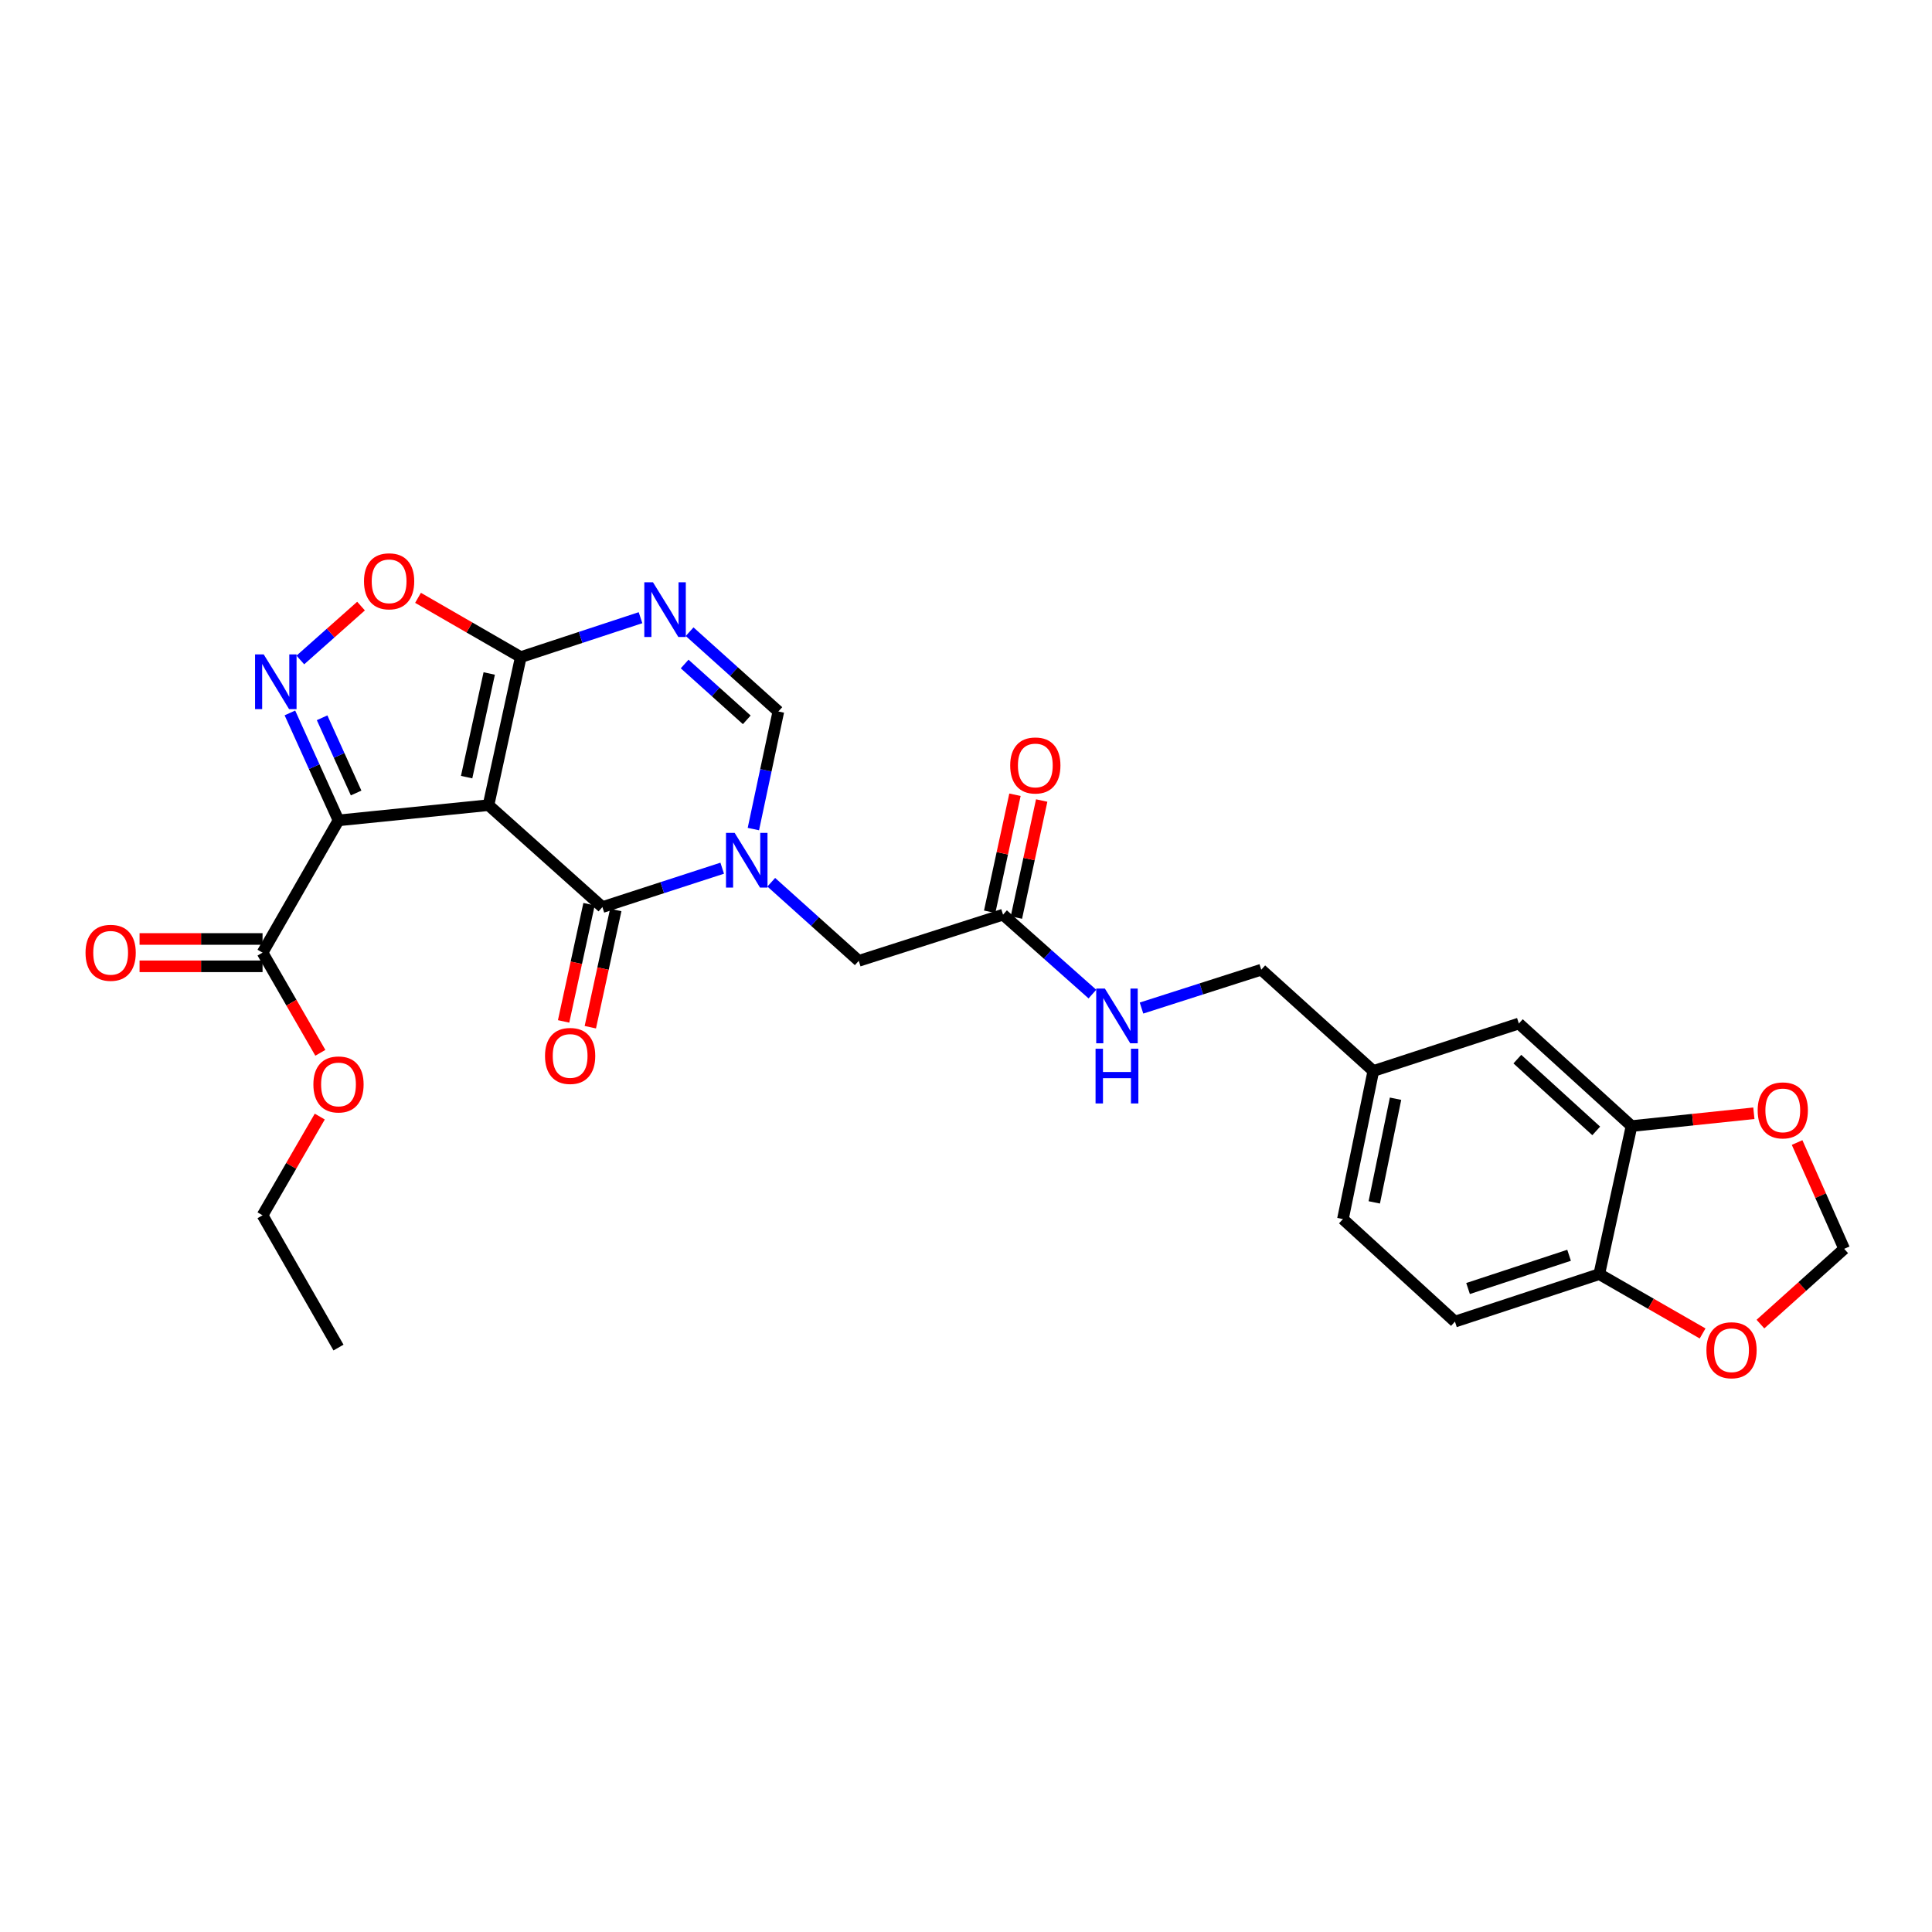 <?xml version='1.0' encoding='iso-8859-1'?>
<svg version='1.1' baseProfile='full'
              xmlns='http://www.w3.org/2000/svg'
                      xmlns:rdkit='http://www.rdkit.org/xml'
                      xmlns:xlink='http://www.w3.org/1999/xlink'
                  xml:space='preserve'
width='1000px' height='1000px' viewBox='0 0 1000 1000'>
<!-- END OF HEADER -->
<rect style='opacity:1.0;fill:#FFFFFF;stroke:none' width='1000' height='1000' x='0' y='0'> </rect>
<path class='bond-0' d='M 252.848,416.749 L 175.207,424.627' style='fill:none;fill-rule:evenodd;stroke:#000000;stroke-width:6px;stroke-linecap:butt;stroke-linejoin:miter;stroke-opacity:1' />
<path class='bond-1' d='M 252.848,416.749 L 311.801,469.506' style='fill:none;fill-rule:evenodd;stroke:#000000;stroke-width:6px;stroke-linecap:butt;stroke-linejoin:miter;stroke-opacity:1' />
<path class='bond-3' d='M 252.848,416.749 L 269.556,340.114' style='fill:none;fill-rule:evenodd;stroke:#000000;stroke-width:6px;stroke-linecap:butt;stroke-linejoin:miter;stroke-opacity:1' />
<path class='bond-3' d='M 241.527,402.239 L 253.222,348.595' style='fill:none;fill-rule:evenodd;stroke:#000000;stroke-width:6px;stroke-linecap:butt;stroke-linejoin:miter;stroke-opacity:1' />
<path class='bond-4' d='M 175.207,424.627 L 162.63,396.819' style='fill:none;fill-rule:evenodd;stroke:#000000;stroke-width:6px;stroke-linecap:butt;stroke-linejoin:miter;stroke-opacity:1' />
<path class='bond-4' d='M 162.63,396.819 L 150.053,369.011' style='fill:none;fill-rule:evenodd;stroke:#0000FF;stroke-width:6px;stroke-linecap:butt;stroke-linejoin:miter;stroke-opacity:1' />
<path class='bond-4' d='M 184.329,410.453 L 175.525,390.987' style='fill:none;fill-rule:evenodd;stroke:#000000;stroke-width:6px;stroke-linecap:butt;stroke-linejoin:miter;stroke-opacity:1' />
<path class='bond-4' d='M 175.525,390.987 L 166.721,371.522' style='fill:none;fill-rule:evenodd;stroke:#0000FF;stroke-width:6px;stroke-linecap:butt;stroke-linejoin:miter;stroke-opacity:1' />
<path class='bond-8' d='M 175.207,424.627 L 135.895,493.086' style='fill:none;fill-rule:evenodd;stroke:#000000;stroke-width:6px;stroke-linecap:butt;stroke-linejoin:miter;stroke-opacity:1' />
<path class='bond-2' d='M 311.801,469.506 L 342.807,459.44' style='fill:none;fill-rule:evenodd;stroke:#000000;stroke-width:6px;stroke-linecap:butt;stroke-linejoin:miter;stroke-opacity:1' />
<path class='bond-2' d='M 342.807,459.44 L 373.813,449.375' style='fill:none;fill-rule:evenodd;stroke:#0000FF;stroke-width:6px;stroke-linecap:butt;stroke-linejoin:miter;stroke-opacity:1' />
<path class='bond-14' d='M 304.886,468.006 L 298.303,498.344' style='fill:none;fill-rule:evenodd;stroke:#000000;stroke-width:6px;stroke-linecap:butt;stroke-linejoin:miter;stroke-opacity:1' />
<path class='bond-14' d='M 298.303,498.344 L 291.72,528.682' style='fill:none;fill-rule:evenodd;stroke:#FF0000;stroke-width:6px;stroke-linecap:butt;stroke-linejoin:miter;stroke-opacity:1' />
<path class='bond-14' d='M 318.716,471.007 L 312.133,501.345' style='fill:none;fill-rule:evenodd;stroke:#000000;stroke-width:6px;stroke-linecap:butt;stroke-linejoin:miter;stroke-opacity:1' />
<path class='bond-14' d='M 312.133,501.345 L 305.551,531.683' style='fill:none;fill-rule:evenodd;stroke:#FF0000;stroke-width:6px;stroke-linecap:butt;stroke-linejoin:miter;stroke-opacity:1' />
<path class='bond-9' d='M 399.206,456.65 L 421.846,476.991' style='fill:none;fill-rule:evenodd;stroke:#0000FF;stroke-width:6px;stroke-linecap:butt;stroke-linejoin:miter;stroke-opacity:1' />
<path class='bond-9' d='M 421.846,476.991 L 444.487,497.331' style='fill:none;fill-rule:evenodd;stroke:#000000;stroke-width:6px;stroke-linecap:butt;stroke-linejoin:miter;stroke-opacity:1' />
<path class='bond-29' d='M 389.945,429.123 L 396.412,398.692' style='fill:none;fill-rule:evenodd;stroke:#0000FF;stroke-width:6px;stroke-linecap:butt;stroke-linejoin:miter;stroke-opacity:1' />
<path class='bond-29' d='M 396.412,398.692 L 402.879,368.262' style='fill:none;fill-rule:evenodd;stroke:#000000;stroke-width:6px;stroke-linecap:butt;stroke-linejoin:miter;stroke-opacity:1' />
<path class='bond-5' d='M 269.556,340.114 L 300.542,329.916' style='fill:none;fill-rule:evenodd;stroke:#000000;stroke-width:6px;stroke-linecap:butt;stroke-linejoin:miter;stroke-opacity:1' />
<path class='bond-5' d='M 300.542,329.916 L 331.528,319.718' style='fill:none;fill-rule:evenodd;stroke:#0000FF;stroke-width:6px;stroke-linecap:butt;stroke-linejoin:miter;stroke-opacity:1' />
<path class='bond-7' d='M 269.556,340.114 L 242.964,324.775' style='fill:none;fill-rule:evenodd;stroke:#000000;stroke-width:6px;stroke-linecap:butt;stroke-linejoin:miter;stroke-opacity:1' />
<path class='bond-7' d='M 242.964,324.775 L 216.371,309.436' style='fill:none;fill-rule:evenodd;stroke:#FF0000;stroke-width:6px;stroke-linecap:butt;stroke-linejoin:miter;stroke-opacity:1' />
<path class='bond-28' d='M 155.46,341.604 L 171.164,327.658' style='fill:none;fill-rule:evenodd;stroke:#0000FF;stroke-width:6px;stroke-linecap:butt;stroke-linejoin:miter;stroke-opacity:1' />
<path class='bond-28' d='M 171.164,327.658 L 186.868,313.711' style='fill:none;fill-rule:evenodd;stroke:#FF0000;stroke-width:6px;stroke-linecap:butt;stroke-linejoin:miter;stroke-opacity:1' />
<path class='bond-6' d='M 356.945,326.965 L 379.912,347.613' style='fill:none;fill-rule:evenodd;stroke:#0000FF;stroke-width:6px;stroke-linecap:butt;stroke-linejoin:miter;stroke-opacity:1' />
<path class='bond-6' d='M 379.912,347.613 L 402.879,368.262' style='fill:none;fill-rule:evenodd;stroke:#000000;stroke-width:6px;stroke-linecap:butt;stroke-linejoin:miter;stroke-opacity:1' />
<path class='bond-6' d='M 354.373,343.684 L 370.45,358.138' style='fill:none;fill-rule:evenodd;stroke:#0000FF;stroke-width:6px;stroke-linecap:butt;stroke-linejoin:miter;stroke-opacity:1' />
<path class='bond-6' d='M 370.45,358.138 L 386.527,372.592' style='fill:none;fill-rule:evenodd;stroke:#000000;stroke-width:6px;stroke-linecap:butt;stroke-linejoin:miter;stroke-opacity:1' />
<path class='bond-19' d='M 135.895,486.009 L 104.066,486.009' style='fill:none;fill-rule:evenodd;stroke:#000000;stroke-width:6px;stroke-linecap:butt;stroke-linejoin:miter;stroke-opacity:1' />
<path class='bond-19' d='M 104.066,486.009 L 72.236,486.009' style='fill:none;fill-rule:evenodd;stroke:#FF0000;stroke-width:6px;stroke-linecap:butt;stroke-linejoin:miter;stroke-opacity:1' />
<path class='bond-19' d='M 135.895,500.162 L 104.066,500.162' style='fill:none;fill-rule:evenodd;stroke:#000000;stroke-width:6px;stroke-linecap:butt;stroke-linejoin:miter;stroke-opacity:1' />
<path class='bond-19' d='M 104.066,500.162 L 72.236,500.162' style='fill:none;fill-rule:evenodd;stroke:#FF0000;stroke-width:6px;stroke-linecap:butt;stroke-linejoin:miter;stroke-opacity:1' />
<path class='bond-23' d='M 135.895,493.086 L 150.853,519.01' style='fill:none;fill-rule:evenodd;stroke:#000000;stroke-width:6px;stroke-linecap:butt;stroke-linejoin:miter;stroke-opacity:1' />
<path class='bond-23' d='M 150.853,519.01 L 165.81,544.935' style='fill:none;fill-rule:evenodd;stroke:#FF0000;stroke-width:6px;stroke-linecap:butt;stroke-linejoin:miter;stroke-opacity:1' />
<path class='bond-11' d='M 444.487,497.331 L 519.172,473.429' style='fill:none;fill-rule:evenodd;stroke:#000000;stroke-width:6px;stroke-linecap:butt;stroke-linejoin:miter;stroke-opacity:1' />
<path class='bond-10' d='M 844.479,582.851 L 786.156,529.772' style='fill:none;fill-rule:evenodd;stroke:#000000;stroke-width:6px;stroke-linecap:butt;stroke-linejoin:miter;stroke-opacity:1' />
<path class='bond-10' d='M 826.205,585.356 L 785.379,548.2' style='fill:none;fill-rule:evenodd;stroke:#000000;stroke-width:6px;stroke-linecap:butt;stroke-linejoin:miter;stroke-opacity:1' />
<path class='bond-13' d='M 844.479,582.851 L 876.139,579.534' style='fill:none;fill-rule:evenodd;stroke:#000000;stroke-width:6px;stroke-linecap:butt;stroke-linejoin:miter;stroke-opacity:1' />
<path class='bond-13' d='M 876.139,579.534 L 907.798,576.218' style='fill:none;fill-rule:evenodd;stroke:#FF0000;stroke-width:6px;stroke-linecap:butt;stroke-linejoin:miter;stroke-opacity:1' />
<path class='bond-30' d='M 844.479,582.851 L 827.78,659.486' style='fill:none;fill-rule:evenodd;stroke:#000000;stroke-width:6px;stroke-linecap:butt;stroke-linejoin:miter;stroke-opacity:1' />
<path class='bond-17' d='M 519.172,473.429 L 542.3,493.983' style='fill:none;fill-rule:evenodd;stroke:#000000;stroke-width:6px;stroke-linecap:butt;stroke-linejoin:miter;stroke-opacity:1' />
<path class='bond-17' d='M 542.3,493.983 L 565.428,514.536' style='fill:none;fill-rule:evenodd;stroke:#0000FF;stroke-width:6px;stroke-linecap:butt;stroke-linejoin:miter;stroke-opacity:1' />
<path class='bond-20' d='M 526.089,474.924 L 532.634,444.637' style='fill:none;fill-rule:evenodd;stroke:#000000;stroke-width:6px;stroke-linecap:butt;stroke-linejoin:miter;stroke-opacity:1' />
<path class='bond-20' d='M 532.634,444.637 L 539.179,414.35' style='fill:none;fill-rule:evenodd;stroke:#FF0000;stroke-width:6px;stroke-linecap:butt;stroke-linejoin:miter;stroke-opacity:1' />
<path class='bond-20' d='M 512.255,471.935 L 518.801,441.648' style='fill:none;fill-rule:evenodd;stroke:#000000;stroke-width:6px;stroke-linecap:butt;stroke-linejoin:miter;stroke-opacity:1' />
<path class='bond-20' d='M 518.801,441.648 L 525.346,411.361' style='fill:none;fill-rule:evenodd;stroke:#FF0000;stroke-width:6px;stroke-linecap:butt;stroke-linejoin:miter;stroke-opacity:1' />
<path class='bond-12' d='M 827.78,659.486 L 753.079,684.064' style='fill:none;fill-rule:evenodd;stroke:#000000;stroke-width:6px;stroke-linecap:butt;stroke-linejoin:miter;stroke-opacity:1' />
<path class='bond-12' d='M 812.151,649.729 L 759.861,666.934' style='fill:none;fill-rule:evenodd;stroke:#000000;stroke-width:6px;stroke-linecap:butt;stroke-linejoin:miter;stroke-opacity:1' />
<path class='bond-15' d='M 827.78,659.486 L 854.522,674.842' style='fill:none;fill-rule:evenodd;stroke:#000000;stroke-width:6px;stroke-linecap:butt;stroke-linejoin:miter;stroke-opacity:1' />
<path class='bond-15' d='M 854.522,674.842 L 881.264,690.199' style='fill:none;fill-rule:evenodd;stroke:#FF0000;stroke-width:6px;stroke-linecap:butt;stroke-linejoin:miter;stroke-opacity:1' />
<path class='bond-16' d='M 930.173,591.372 L 942.359,618.883' style='fill:none;fill-rule:evenodd;stroke:#FF0000;stroke-width:6px;stroke-linecap:butt;stroke-linejoin:miter;stroke-opacity:1' />
<path class='bond-16' d='M 942.359,618.883 L 954.545,646.395' style='fill:none;fill-rule:evenodd;stroke:#000000;stroke-width:6px;stroke-linecap:butt;stroke-linejoin:miter;stroke-opacity:1' />
<path class='bond-31' d='M 911.198,685.353 L 932.872,665.874' style='fill:none;fill-rule:evenodd;stroke:#FF0000;stroke-width:6px;stroke-linecap:butt;stroke-linejoin:miter;stroke-opacity:1' />
<path class='bond-31' d='M 932.872,665.874 L 954.545,646.395' style='fill:none;fill-rule:evenodd;stroke:#000000;stroke-width:6px;stroke-linecap:butt;stroke-linejoin:miter;stroke-opacity:1' />
<path class='bond-24' d='M 590.841,521.765 L 621.833,511.84' style='fill:none;fill-rule:evenodd;stroke:#0000FF;stroke-width:6px;stroke-linecap:butt;stroke-linejoin:miter;stroke-opacity:1' />
<path class='bond-24' d='M 621.833,511.84 L 652.825,501.915' style='fill:none;fill-rule:evenodd;stroke:#000000;stroke-width:6px;stroke-linecap:butt;stroke-linejoin:miter;stroke-opacity:1' />
<path class='bond-18' d='M 786.156,529.772 L 710.826,554.349' style='fill:none;fill-rule:evenodd;stroke:#000000;stroke-width:6px;stroke-linecap:butt;stroke-linejoin:miter;stroke-opacity:1' />
<path class='bond-21' d='M 753.079,684.064 L 695.094,631' style='fill:none;fill-rule:evenodd;stroke:#000000;stroke-width:6px;stroke-linecap:butt;stroke-linejoin:miter;stroke-opacity:1' />
<path class='bond-22' d='M 710.826,554.349 L 652.825,501.915' style='fill:none;fill-rule:evenodd;stroke:#000000;stroke-width:6px;stroke-linecap:butt;stroke-linejoin:miter;stroke-opacity:1' />
<path class='bond-25' d='M 710.826,554.349 L 695.094,631' style='fill:none;fill-rule:evenodd;stroke:#000000;stroke-width:6px;stroke-linecap:butt;stroke-linejoin:miter;stroke-opacity:1' />
<path class='bond-25' d='M 722.33,568.693 L 711.317,622.348' style='fill:none;fill-rule:evenodd;stroke:#000000;stroke-width:6px;stroke-linecap:butt;stroke-linejoin:miter;stroke-opacity:1' />
<path class='bond-26' d='M 165.514,577.941 L 150.705,603.488' style='fill:none;fill-rule:evenodd;stroke:#FF0000;stroke-width:6px;stroke-linecap:butt;stroke-linejoin:miter;stroke-opacity:1' />
<path class='bond-26' d='M 150.705,603.488 L 135.895,629.035' style='fill:none;fill-rule:evenodd;stroke:#000000;stroke-width:6px;stroke-linecap:butt;stroke-linejoin:miter;stroke-opacity:1' />
<path class='bond-27' d='M 135.895,629.035 L 175.207,697.493' style='fill:none;fill-rule:evenodd;stroke:#000000;stroke-width:6px;stroke-linecap:butt;stroke-linejoin:miter;stroke-opacity:1' />
<path  class='atom-3' d='M 380.257 431.091
L 389.537 446.091
Q 390.457 447.571, 391.937 450.251
Q 393.417 452.931, 393.497 453.091
L 393.497 431.091
L 397.257 431.091
L 397.257 459.411
L 393.377 459.411
L 383.417 443.011
Q 382.257 441.091, 381.017 438.891
Q 379.817 436.691, 379.457 436.011
L 379.457 459.411
L 375.777 459.411
L 375.777 431.091
L 380.257 431.091
' fill='#0000FF'/>
<path  class='atom-5' d='M 136.499 338.723
L 145.779 353.723
Q 146.699 355.203, 148.179 357.883
Q 149.659 360.563, 149.739 360.723
L 149.739 338.723
L 153.499 338.723
L 153.499 367.043
L 149.619 367.043
L 139.659 350.643
Q 138.499 348.723, 137.259 346.523
Q 136.059 344.323, 135.699 343.643
L 135.699 367.043
L 132.019 367.043
L 132.019 338.723
L 136.499 338.723
' fill='#0000FF'/>
<path  class='atom-6' d='M 337.973 301.376
L 347.253 316.376
Q 348.173 317.856, 349.653 320.536
Q 351.133 323.216, 351.213 323.376
L 351.213 301.376
L 354.973 301.376
L 354.973 329.696
L 351.093 329.696
L 341.133 313.296
Q 339.973 311.376, 338.733 309.176
Q 337.533 306.976, 337.173 306.296
L 337.173 329.696
L 333.493 329.696
L 333.493 301.376
L 337.973 301.376
' fill='#0000FF'/>
<path  class='atom-8' d='M 188.405 300.882
Q 188.405 294.082, 191.765 290.282
Q 195.125 286.482, 201.405 286.482
Q 207.685 286.482, 211.045 290.282
Q 214.405 294.082, 214.405 300.882
Q 214.405 307.762, 211.005 311.682
Q 207.605 315.562, 201.405 315.562
Q 195.165 315.562, 191.765 311.682
Q 188.405 307.802, 188.405 300.882
M 201.405 312.362
Q 205.725 312.362, 208.045 309.482
Q 210.405 306.562, 210.405 300.882
Q 210.405 295.322, 208.045 292.522
Q 205.725 289.682, 201.405 289.682
Q 197.085 289.682, 194.725 292.482
Q 192.405 295.282, 192.405 300.882
Q 192.405 306.602, 194.725 309.482
Q 197.085 312.362, 201.405 312.362
' fill='#FF0000'/>
<path  class='atom-14' d='M 909.766 574.73
Q 909.766 567.93, 913.126 564.13
Q 916.486 560.33, 922.766 560.33
Q 929.046 560.33, 932.406 564.13
Q 935.766 567.93, 935.766 574.73
Q 935.766 581.61, 932.366 585.53
Q 928.966 589.41, 922.766 589.41
Q 916.526 589.41, 913.126 585.53
Q 909.766 581.65, 909.766 574.73
M 922.766 586.21
Q 927.086 586.21, 929.406 583.33
Q 931.766 580.41, 931.766 574.73
Q 931.766 569.17, 929.406 566.37
Q 927.086 563.53, 922.766 563.53
Q 918.446 563.53, 916.086 566.33
Q 913.766 569.13, 913.766 574.73
Q 913.766 580.45, 916.086 583.33
Q 918.446 586.21, 922.766 586.21
' fill='#FF0000'/>
<path  class='atom-15' d='M 282.101 546.551
Q 282.101 539.751, 285.461 535.951
Q 288.821 532.151, 295.101 532.151
Q 301.381 532.151, 304.741 535.951
Q 308.101 539.751, 308.101 546.551
Q 308.101 553.431, 304.701 557.351
Q 301.301 561.231, 295.101 561.231
Q 288.861 561.231, 285.461 557.351
Q 282.101 553.471, 282.101 546.551
M 295.101 558.031
Q 299.421 558.031, 301.741 555.151
Q 304.101 552.231, 304.101 546.551
Q 304.101 540.991, 301.741 538.191
Q 299.421 535.351, 295.101 535.351
Q 290.781 535.351, 288.421 538.151
Q 286.101 540.951, 286.101 546.551
Q 286.101 552.271, 288.421 555.151
Q 290.781 558.031, 295.101 558.031
' fill='#FF0000'/>
<path  class='atom-16' d='M 883.238 698.878
Q 883.238 692.078, 886.598 688.278
Q 889.958 684.478, 896.238 684.478
Q 902.518 684.478, 905.878 688.278
Q 909.238 692.078, 909.238 698.878
Q 909.238 705.758, 905.838 709.678
Q 902.438 713.558, 896.238 713.558
Q 889.998 713.558, 886.598 709.678
Q 883.238 705.798, 883.238 698.878
M 896.238 710.358
Q 900.558 710.358, 902.878 707.478
Q 905.238 704.558, 905.238 698.878
Q 905.238 693.318, 902.878 690.518
Q 900.558 687.678, 896.238 687.678
Q 891.918 687.678, 889.558 690.478
Q 887.238 693.278, 887.238 698.878
Q 887.238 704.598, 889.558 707.478
Q 891.918 710.358, 896.238 710.358
' fill='#FF0000'/>
<path  class='atom-18' d='M 571.88 511.672
L 581.16 526.672
Q 582.08 528.152, 583.56 530.832
Q 585.04 533.512, 585.12 533.672
L 585.12 511.672
L 588.88 511.672
L 588.88 539.992
L 585 539.992
L 575.04 523.592
Q 573.88 521.672, 572.64 519.472
Q 571.44 517.272, 571.08 516.592
L 571.08 539.992
L 567.4 539.992
L 567.4 511.672
L 571.88 511.672
' fill='#0000FF'/>
<path  class='atom-18' d='M 567.06 542.824
L 570.9 542.824
L 570.9 554.864
L 585.38 554.864
L 585.38 542.824
L 589.22 542.824
L 589.22 571.144
L 585.38 571.144
L 585.38 558.064
L 570.9 558.064
L 570.9 571.144
L 567.06 571.144
L 567.06 542.824
' fill='#0000FF'/>
<path  class='atom-20' d='M 44.271 493.166
Q 44.271 486.366, 47.631 482.566
Q 50.991 478.766, 57.271 478.766
Q 63.551 478.766, 66.911 482.566
Q 70.271 486.366, 70.271 493.166
Q 70.271 500.046, 66.871 503.966
Q 63.471 507.846, 57.271 507.846
Q 51.031 507.846, 47.631 503.966
Q 44.271 500.086, 44.271 493.166
M 57.271 504.646
Q 61.591 504.646, 63.911 501.766
Q 66.271 498.846, 66.271 493.166
Q 66.271 487.606, 63.911 484.806
Q 61.591 481.966, 57.271 481.966
Q 52.951 481.966, 50.591 484.766
Q 48.271 487.566, 48.271 493.166
Q 48.271 498.886, 50.591 501.766
Q 52.951 504.646, 57.271 504.646
' fill='#FF0000'/>
<path  class='atom-21' d='M 522.88 396.198
Q 522.88 389.398, 526.24 385.598
Q 529.6 381.798, 535.88 381.798
Q 542.16 381.798, 545.52 385.598
Q 548.88 389.398, 548.88 396.198
Q 548.88 403.078, 545.48 406.998
Q 542.08 410.878, 535.88 410.878
Q 529.64 410.878, 526.24 406.998
Q 522.88 403.118, 522.88 396.198
M 535.88 407.678
Q 540.2 407.678, 542.52 404.798
Q 544.88 401.878, 544.88 396.198
Q 544.88 390.638, 542.52 387.838
Q 540.2 384.998, 535.88 384.998
Q 531.56 384.998, 529.2 387.798
Q 526.88 390.598, 526.88 396.198
Q 526.88 401.918, 529.2 404.798
Q 531.56 407.678, 535.88 407.678
' fill='#FF0000'/>
<path  class='atom-24' d='M 162.207 561.301
Q 162.207 554.501, 165.567 550.701
Q 168.927 546.901, 175.207 546.901
Q 181.487 546.901, 184.847 550.701
Q 188.207 554.501, 188.207 561.301
Q 188.207 568.181, 184.807 572.101
Q 181.407 575.981, 175.207 575.981
Q 168.967 575.981, 165.567 572.101
Q 162.207 568.221, 162.207 561.301
M 175.207 572.781
Q 179.527 572.781, 181.847 569.901
Q 184.207 566.981, 184.207 561.301
Q 184.207 555.741, 181.847 552.941
Q 179.527 550.101, 175.207 550.101
Q 170.887 550.101, 168.527 552.901
Q 166.207 555.701, 166.207 561.301
Q 166.207 567.021, 168.527 569.901
Q 170.887 572.781, 175.207 572.781
' fill='#FF0000'/>
</svg>
